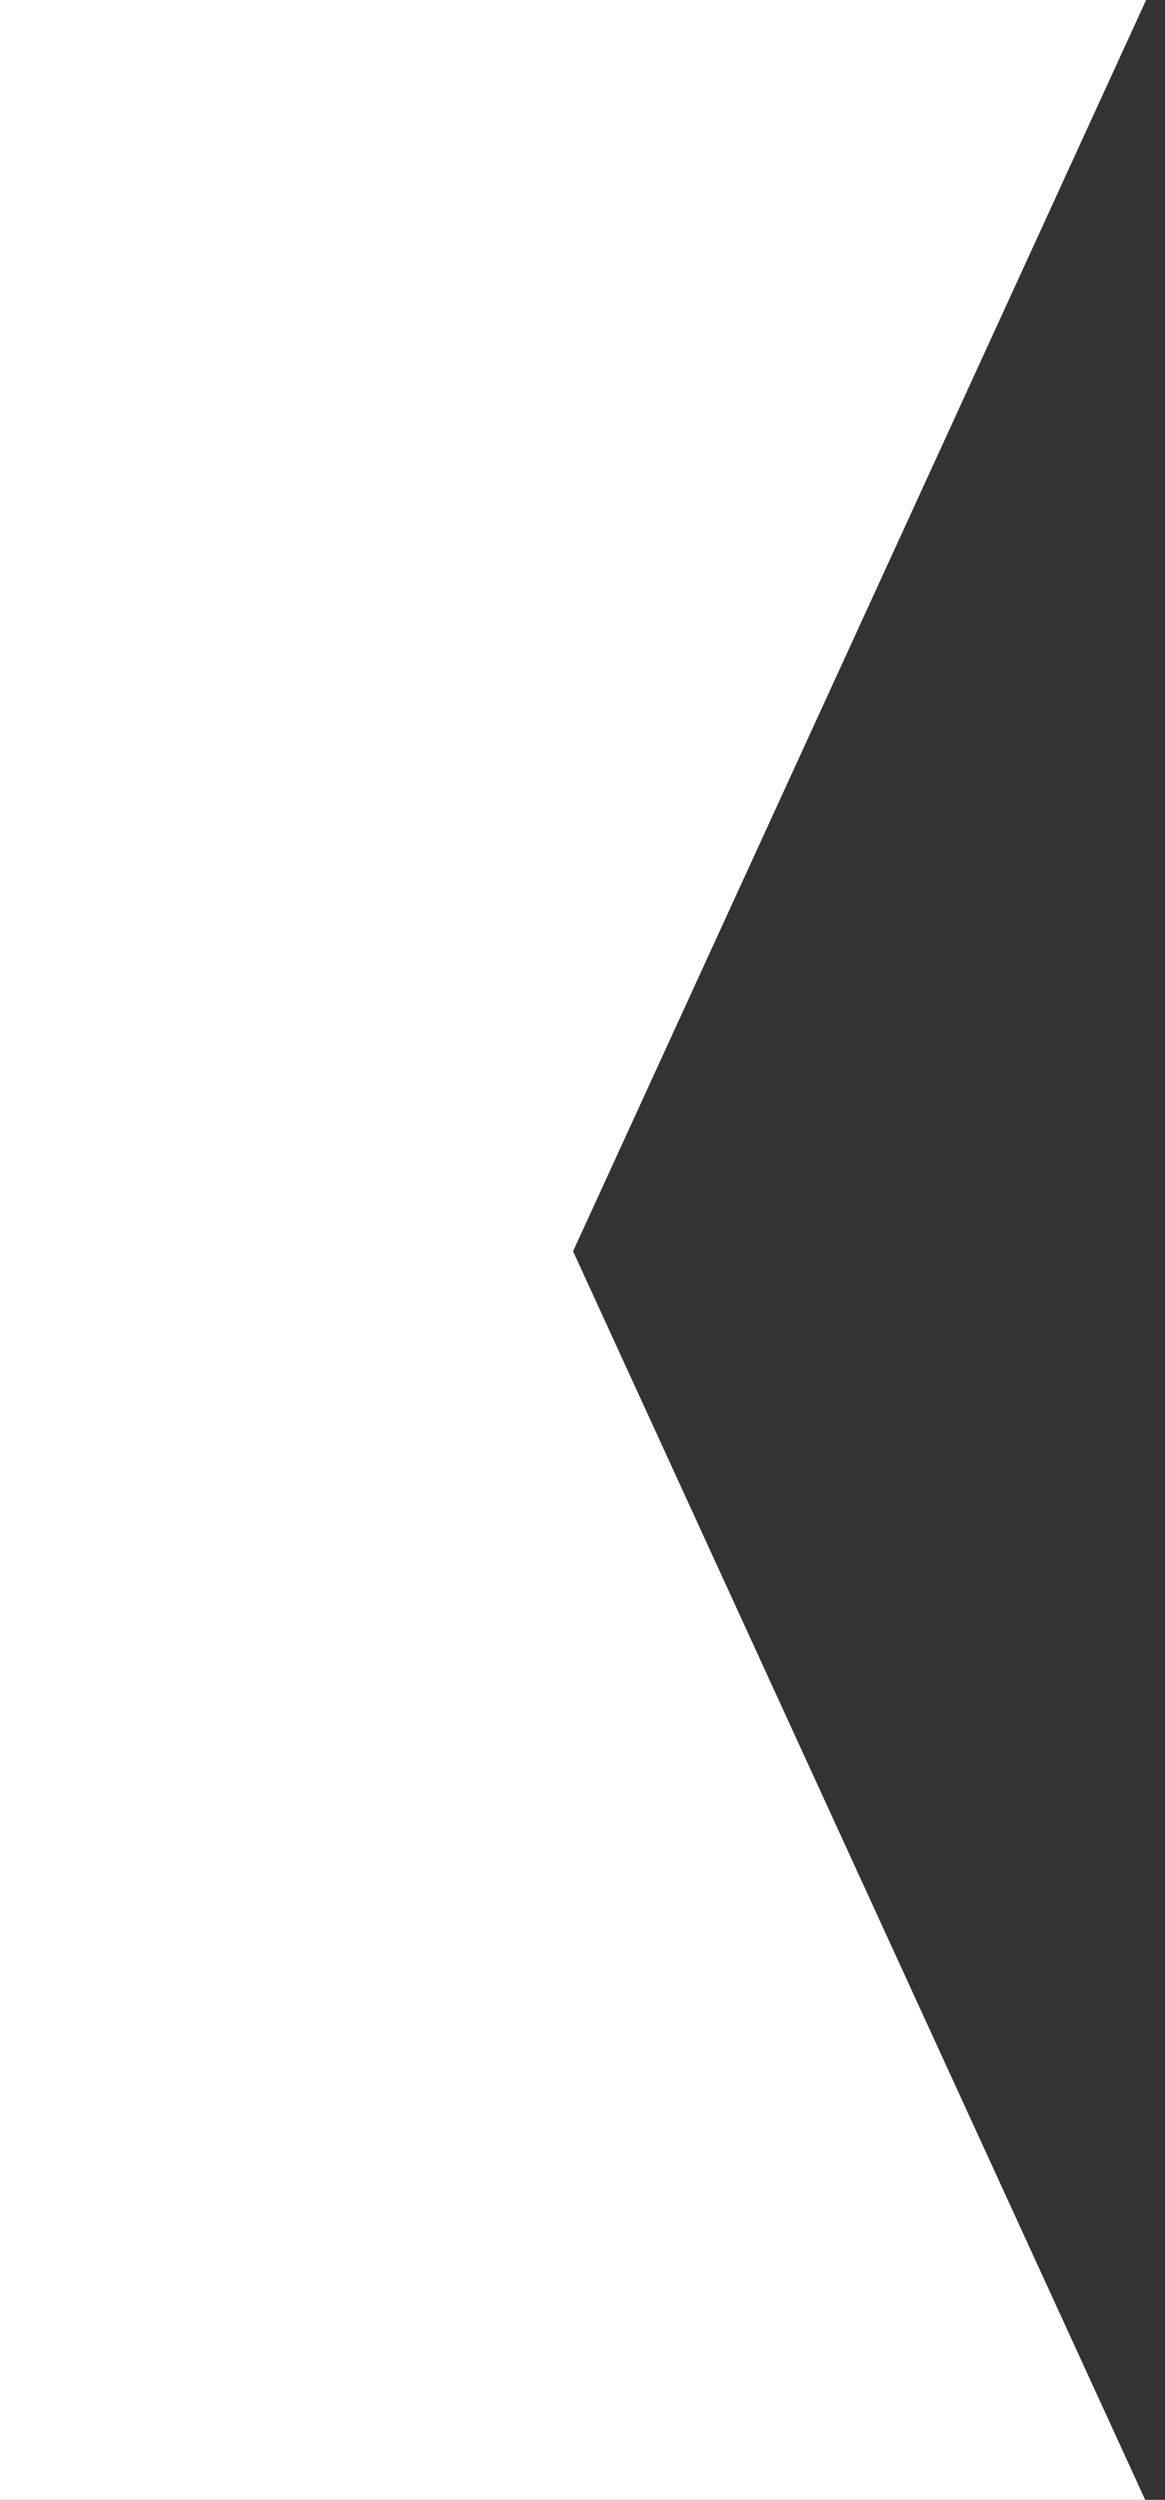 <?xml version="1.0" encoding="utf-8"?>
<!-- Generator: Adobe Illustrator 24.0.0, SVG Export Plug-In . SVG Version: 6.00 Build 0)  -->
<svg version="1.1" id="レイヤー_1" xmlns="http://www.w3.org/2000/svg" xmlns:xlink="http://www.w3.org/1999/xlink" x="0px"
	 y="0px" viewBox="0 0 17.28 37.06" style="enable-background:new 0 0 17.28 37.06;" xml:space="preserve">
<rect x="0" y="0" width="17.28" height="37.06" fill="#333333" stroke="none"/>
<style type="text/css">
	.st0{fill:#FFFFFF;}
</style>
<polygon class="st0" points="17,0 0,0 0,37.09 17,37.09 8.5,18.55 "/>
</svg>
